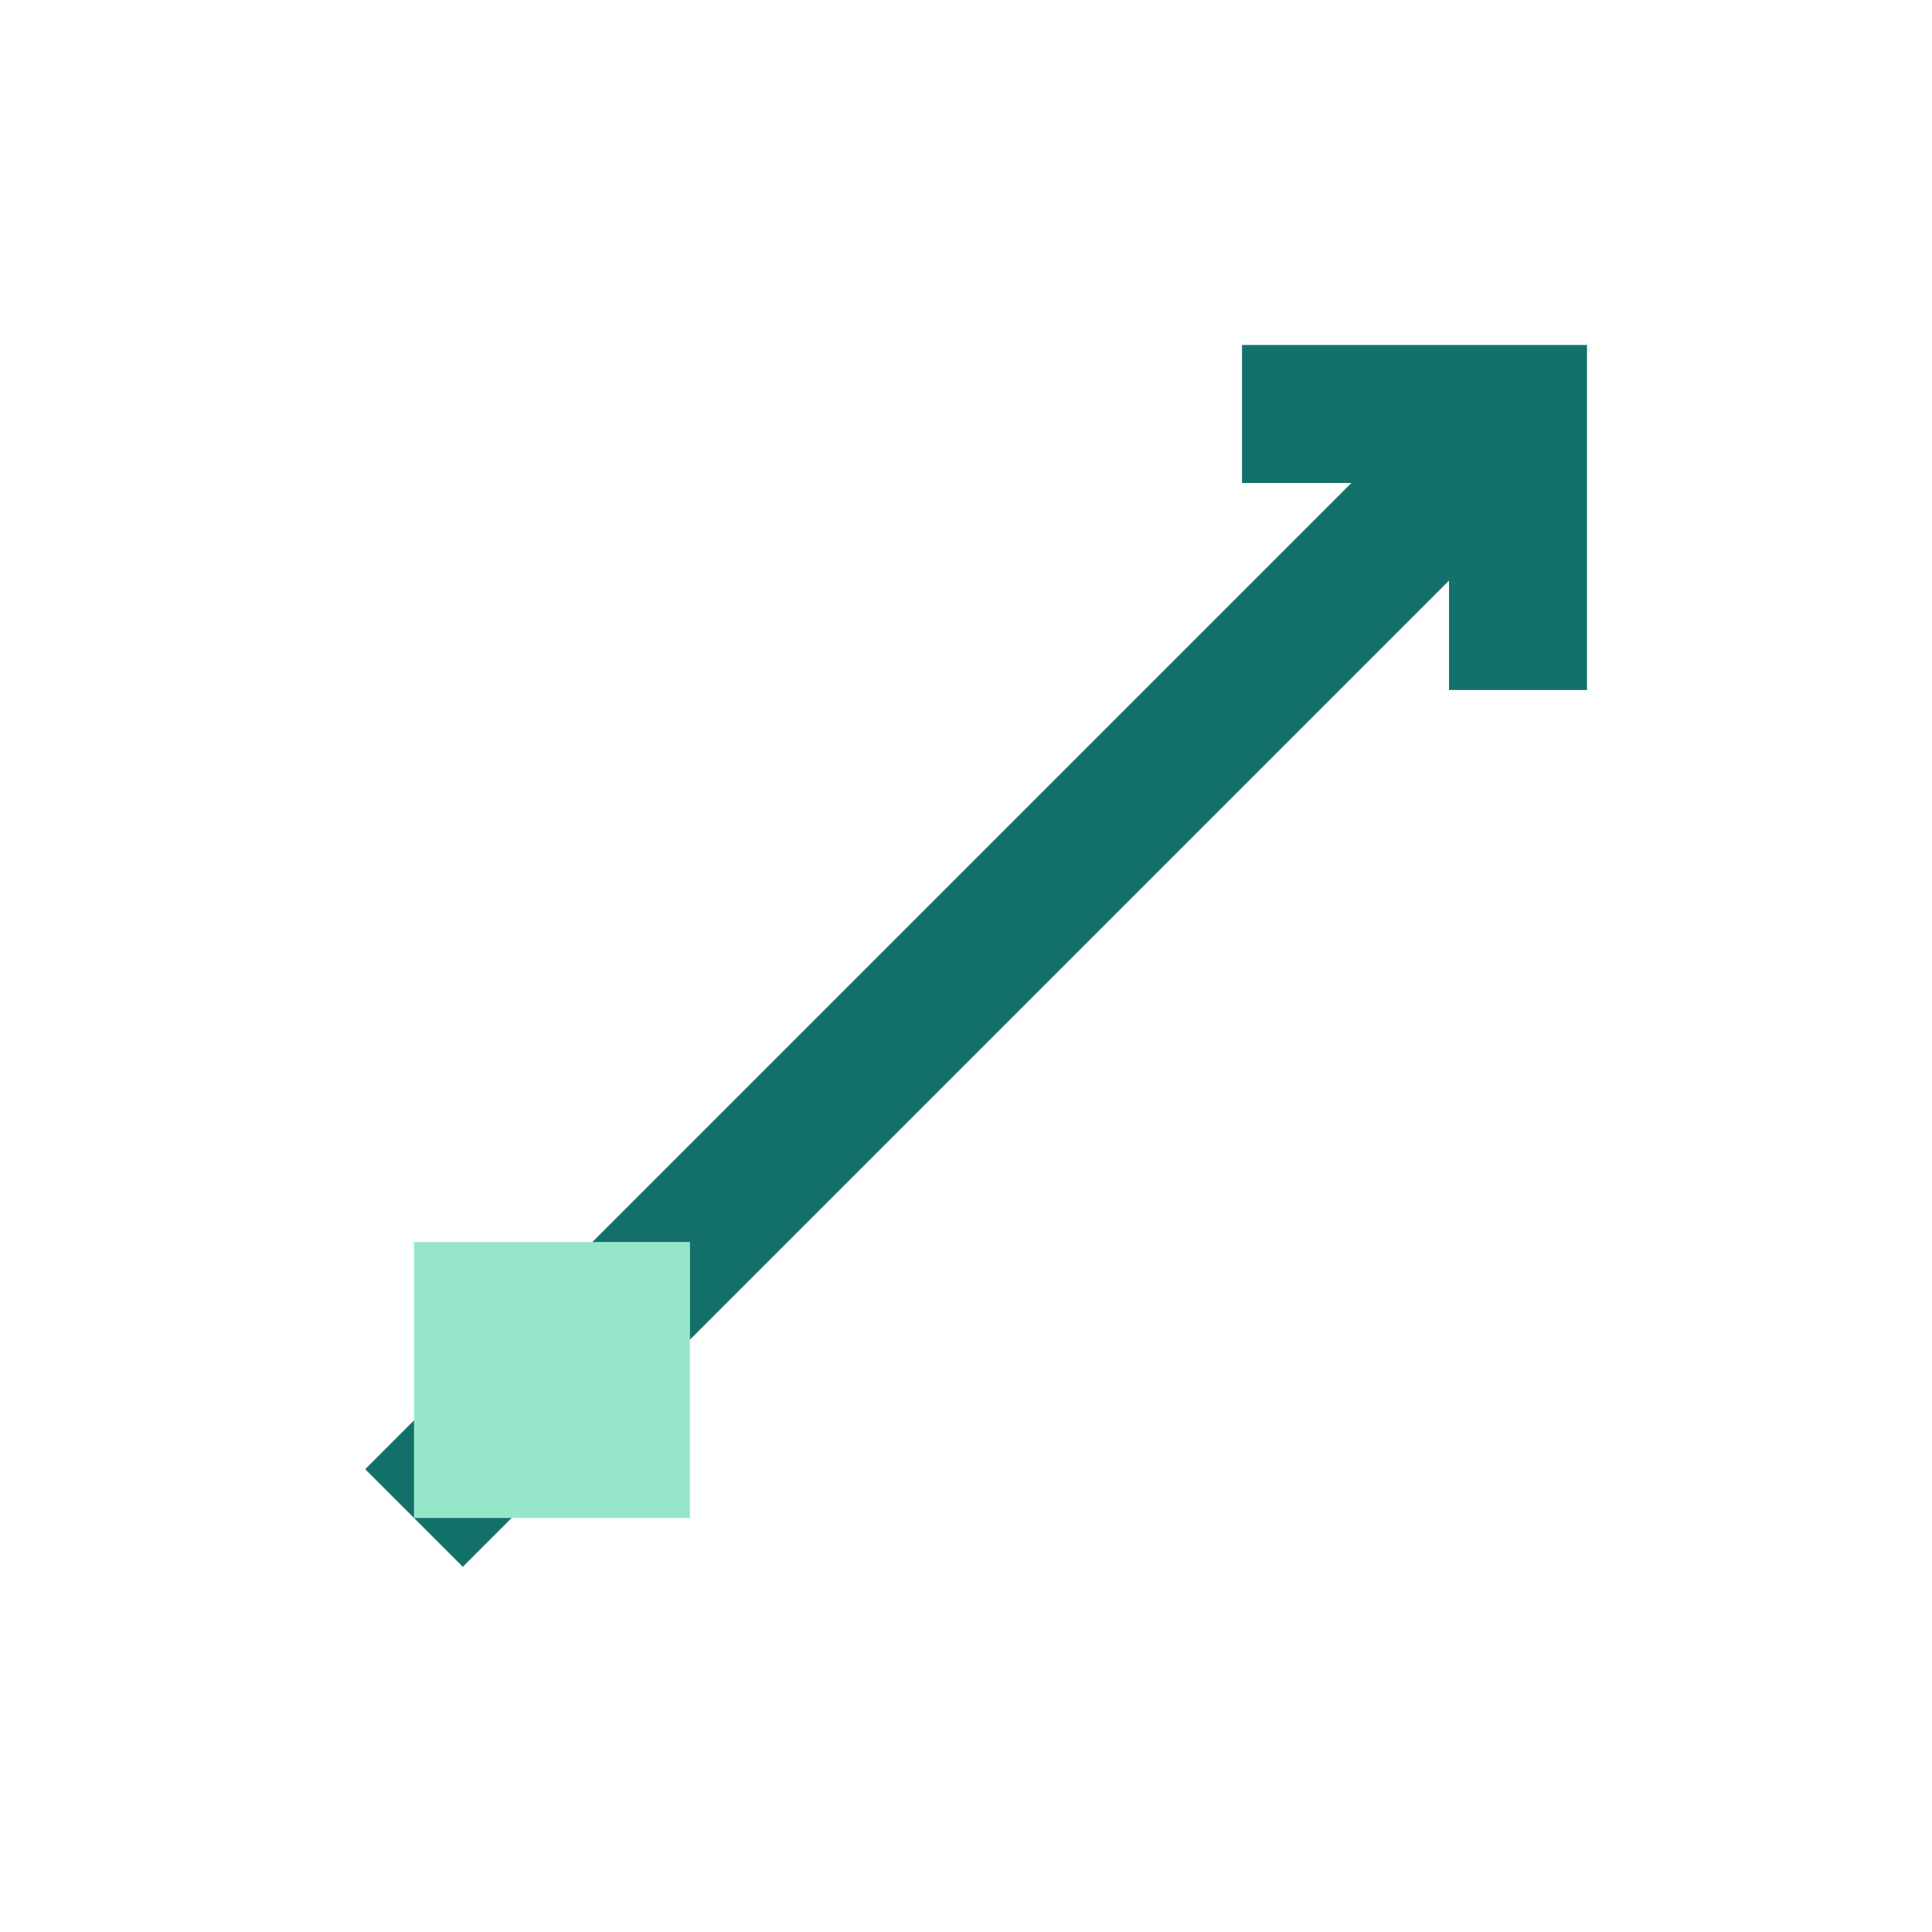 <?xml version="1.0" encoding="UTF-8"?>
<svg xmlns="http://www.w3.org/2000/svg" width="28" height="28" viewBox="0 0 28 28"><path d="M6 22L22 6M18 6h4v4" stroke="#14706B" stroke-width="2" fill="none"/><rect x="6" y="18" width="4" height="4" fill="#97E7CA"/></svg>